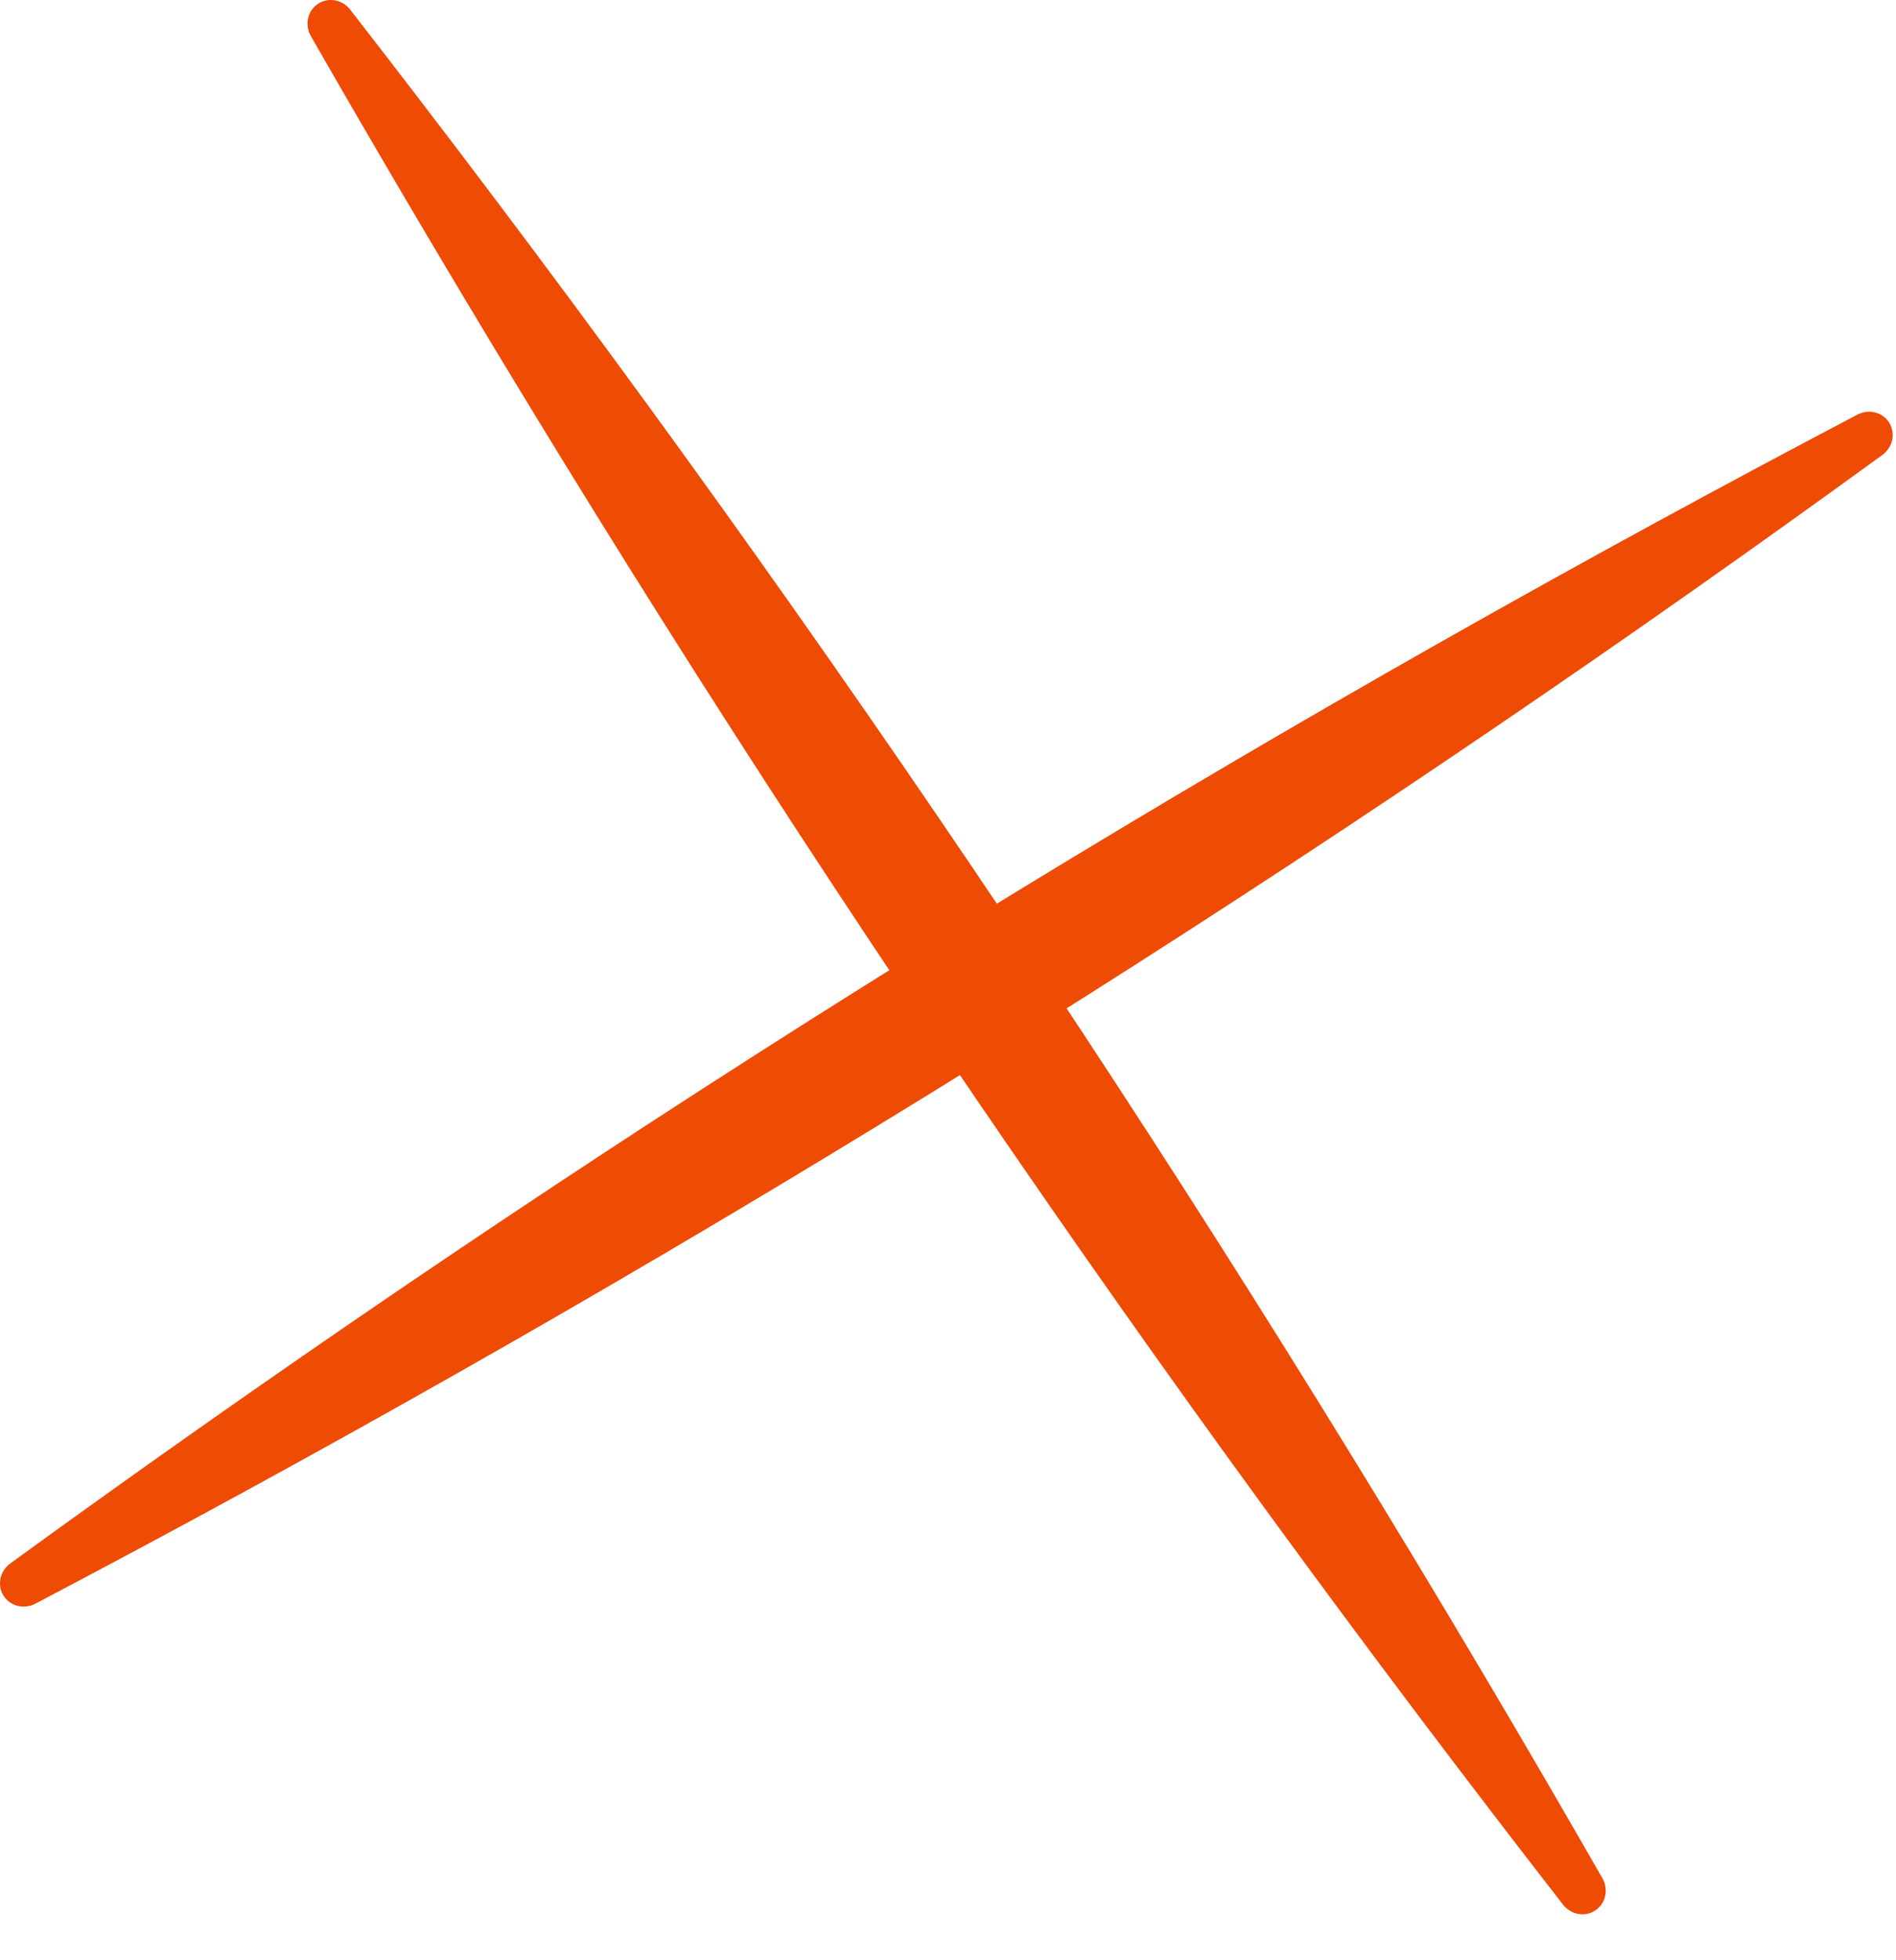 <?xml version="1.0" encoding="UTF-8"?> <svg xmlns="http://www.w3.org/2000/svg" width="30" height="31" viewBox="0 0 30 31" fill="none"><path d="M5.542 0.154C5.483 0.078 5.398 0.024 5.303 0.006C5.207 -0.011 5.109 0.008 5.029 0.062C4.949 0.115 4.894 0.199 4.874 0.294C4.854 0.389 4.871 0.488 4.919 0.572C5.215 1.087 5.512 1.602 5.811 2.115C8.503 6.735 11.334 11.261 14.306 15.694C17.277 20.126 20.389 24.464 23.641 28.708C24.003 29.18 24.366 29.65 24.73 30.119C24.79 30.195 24.875 30.25 24.97 30.267C25.066 30.285 25.164 30.265 25.244 30.211C25.323 30.158 25.379 30.075 25.399 29.98C25.419 29.884 25.401 29.785 25.354 29.702C25.058 29.186 24.761 28.672 24.462 28.158C21.77 23.538 18.939 19.012 15.967 14.58C12.995 10.148 9.883 5.809 6.631 1.565C6.27 1.094 5.907 0.623 5.542 0.154Z" fill="#EE4B05"></path><path d="M29.784 7.195C29.861 7.138 29.918 7.055 29.939 6.96C29.96 6.865 29.943 6.767 29.893 6.685C29.842 6.604 29.761 6.545 29.667 6.522C29.572 6.499 29.473 6.513 29.388 6.558C28.879 6.825 28.371 7.094 27.864 7.365C23.302 9.803 18.829 12.385 14.446 15.11C10.062 17.835 5.768 20.703 1.563 23.715C1.095 24.049 0.629 24.386 0.164 24.724C0.086 24.78 0.03 24.863 0.009 24.958C-0.012 25.053 0.004 25.152 0.055 25.233C0.106 25.314 0.187 25.373 0.281 25.396C0.376 25.419 0.475 25.405 0.56 25.361C1.069 25.093 1.577 24.824 2.084 24.553C6.646 22.115 11.118 19.533 15.502 16.808C19.885 14.084 24.18 11.215 28.385 8.204C28.852 7.869 29.319 7.533 29.784 7.195Z" fill="#EE4B05"></path></svg> 